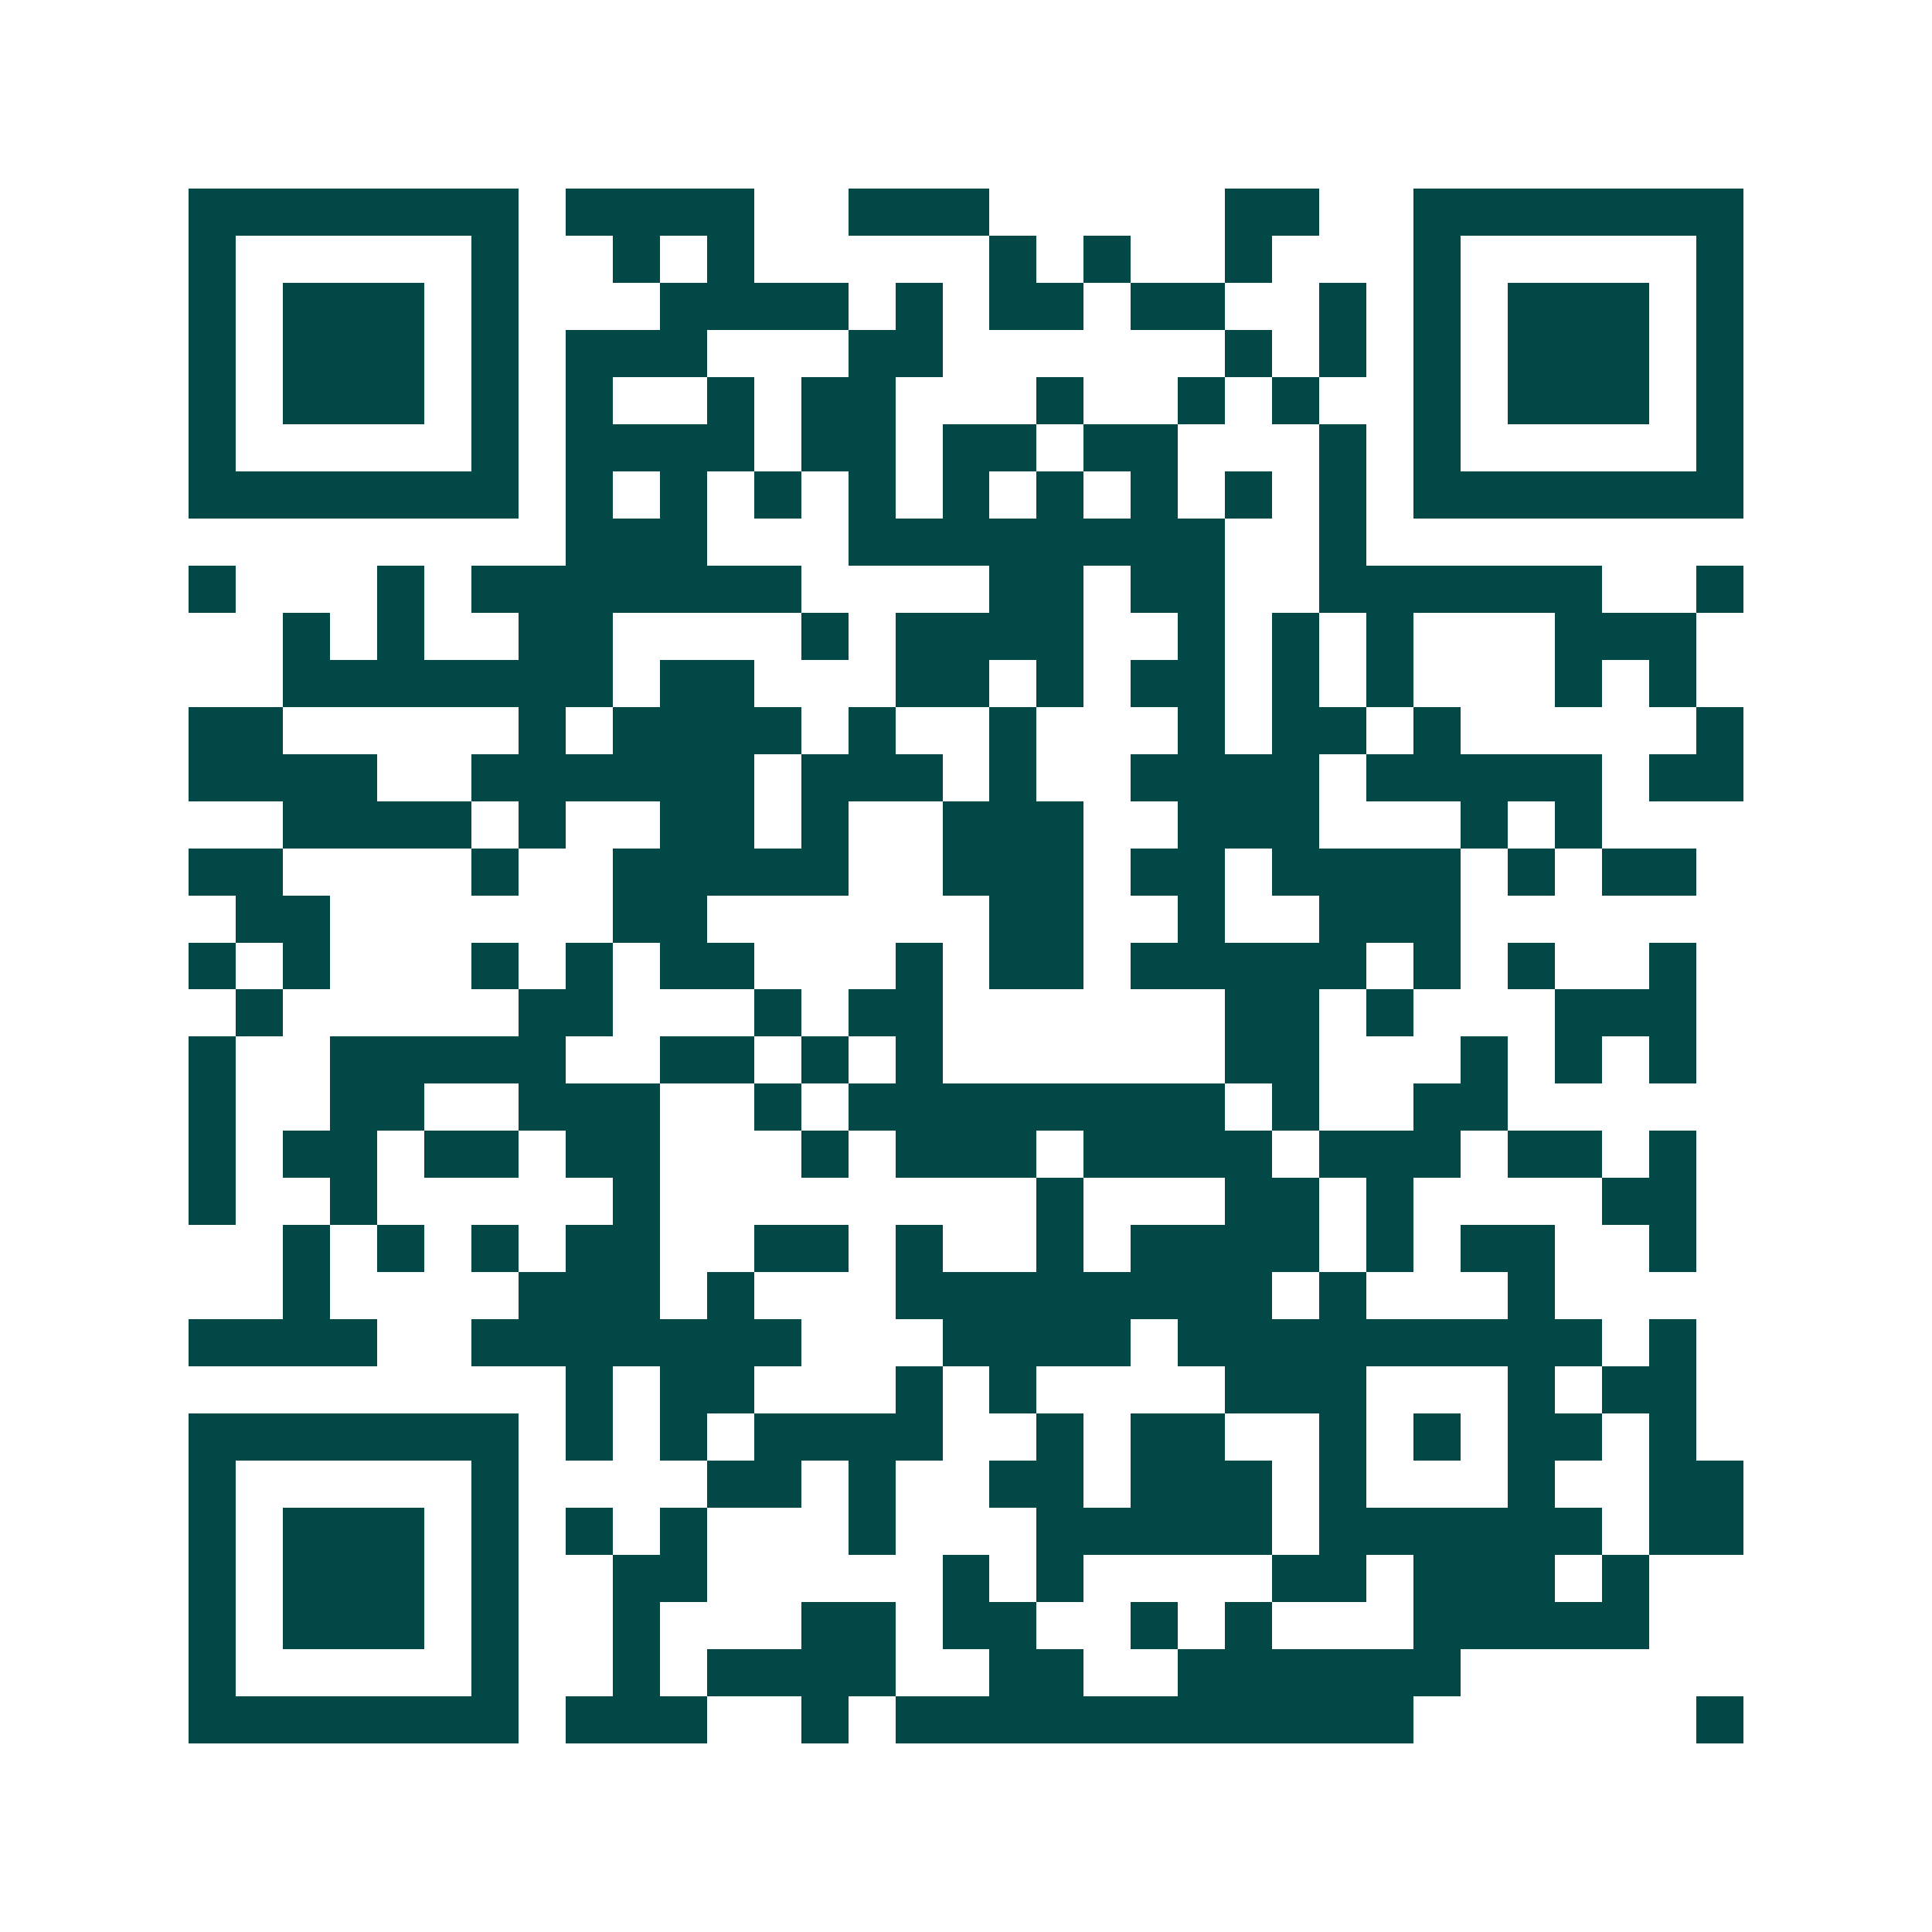 <svg xmlns="http://www.w3.org/2000/svg" width="200" height="200" viewBox="0 0 41 41" shape-rendering="crispEdges"><path fill="#ffffff" d="M0 0h41v41H0z"/><path stroke="#014847" d="M4 4.5h7m1 0h4m2 0h3m5 0h2m2 0h7M4 5.5h1m5 0h1m2 0h1m1 0h1m5 0h1m1 0h1m2 0h1m3 0h1m5 0h1M4 6.5h1m1 0h3m1 0h1m3 0h4m1 0h1m1 0h2m1 0h2m2 0h1m1 0h1m1 0h3m1 0h1M4 7.5h1m1 0h3m1 0h1m1 0h3m3 0h2m6 0h1m1 0h1m1 0h1m1 0h3m1 0h1M4 8.5h1m1 0h3m1 0h1m1 0h1m2 0h1m1 0h2m3 0h1m2 0h1m1 0h1m2 0h1m1 0h3m1 0h1M4 9.5h1m5 0h1m1 0h4m1 0h2m1 0h2m1 0h2m3 0h1m1 0h1m5 0h1M4 10.5h7m1 0h1m1 0h1m1 0h1m1 0h1m1 0h1m1 0h1m1 0h1m1 0h1m1 0h1m1 0h7M12 11.5h3m3 0h8m2 0h1M4 12.5h1m3 0h1m1 0h7m4 0h2m1 0h2m2 0h6m2 0h1M6 13.5h1m1 0h1m2 0h2m4 0h1m1 0h4m2 0h1m1 0h1m1 0h1m3 0h3M6 14.5h7m1 0h2m3 0h2m1 0h1m1 0h2m1 0h1m1 0h1m3 0h1m1 0h1M4 15.5h2m5 0h1m1 0h4m1 0h1m2 0h1m3 0h1m1 0h2m1 0h1m5 0h1M4 16.5h4m2 0h6m1 0h3m1 0h1m2 0h4m1 0h5m1 0h2M6 17.5h4m1 0h1m2 0h2m1 0h1m2 0h3m2 0h3m3 0h1m1 0h1M4 18.5h2m4 0h1m2 0h5m2 0h3m1 0h2m1 0h4m1 0h1m1 0h2M5 19.5h2m6 0h2m6 0h2m2 0h1m2 0h3M4 20.5h1m1 0h1m3 0h1m1 0h1m1 0h2m3 0h1m1 0h2m1 0h5m1 0h1m1 0h1m2 0h1M5 21.5h1m5 0h2m3 0h1m1 0h2m6 0h2m1 0h1m3 0h3M4 22.5h1m2 0h5m2 0h2m1 0h1m1 0h1m6 0h2m3 0h1m1 0h1m1 0h1M4 23.5h1m2 0h2m2 0h3m2 0h1m1 0h8m1 0h1m2 0h2M4 24.5h1m1 0h2m1 0h2m1 0h2m3 0h1m1 0h3m1 0h4m1 0h3m1 0h2m1 0h1M4 25.5h1m2 0h1m5 0h1m8 0h1m3 0h2m1 0h1m4 0h2M6 26.5h1m1 0h1m1 0h1m1 0h2m2 0h2m1 0h1m2 0h1m1 0h4m1 0h1m1 0h2m2 0h1M6 27.5h1m4 0h3m1 0h1m3 0h8m1 0h1m3 0h1M4 28.5h4m2 0h7m3 0h4m1 0h9m1 0h1M12 29.5h1m1 0h2m3 0h1m1 0h1m4 0h3m3 0h1m1 0h2M4 30.5h7m1 0h1m1 0h1m1 0h4m2 0h1m1 0h2m2 0h1m1 0h1m1 0h2m1 0h1M4 31.5h1m5 0h1m4 0h2m1 0h1m2 0h2m1 0h3m1 0h1m3 0h1m2 0h2M4 32.5h1m1 0h3m1 0h1m1 0h1m1 0h1m3 0h1m3 0h5m1 0h6m1 0h2M4 33.5h1m1 0h3m1 0h1m2 0h2m5 0h1m1 0h1m4 0h2m1 0h3m1 0h1M4 34.5h1m1 0h3m1 0h1m2 0h1m3 0h2m1 0h2m2 0h1m1 0h1m3 0h5M4 35.5h1m5 0h1m2 0h1m1 0h4m2 0h2m2 0h6M4 36.5h7m1 0h3m2 0h1m1 0h11m6 0h1"/></svg>
